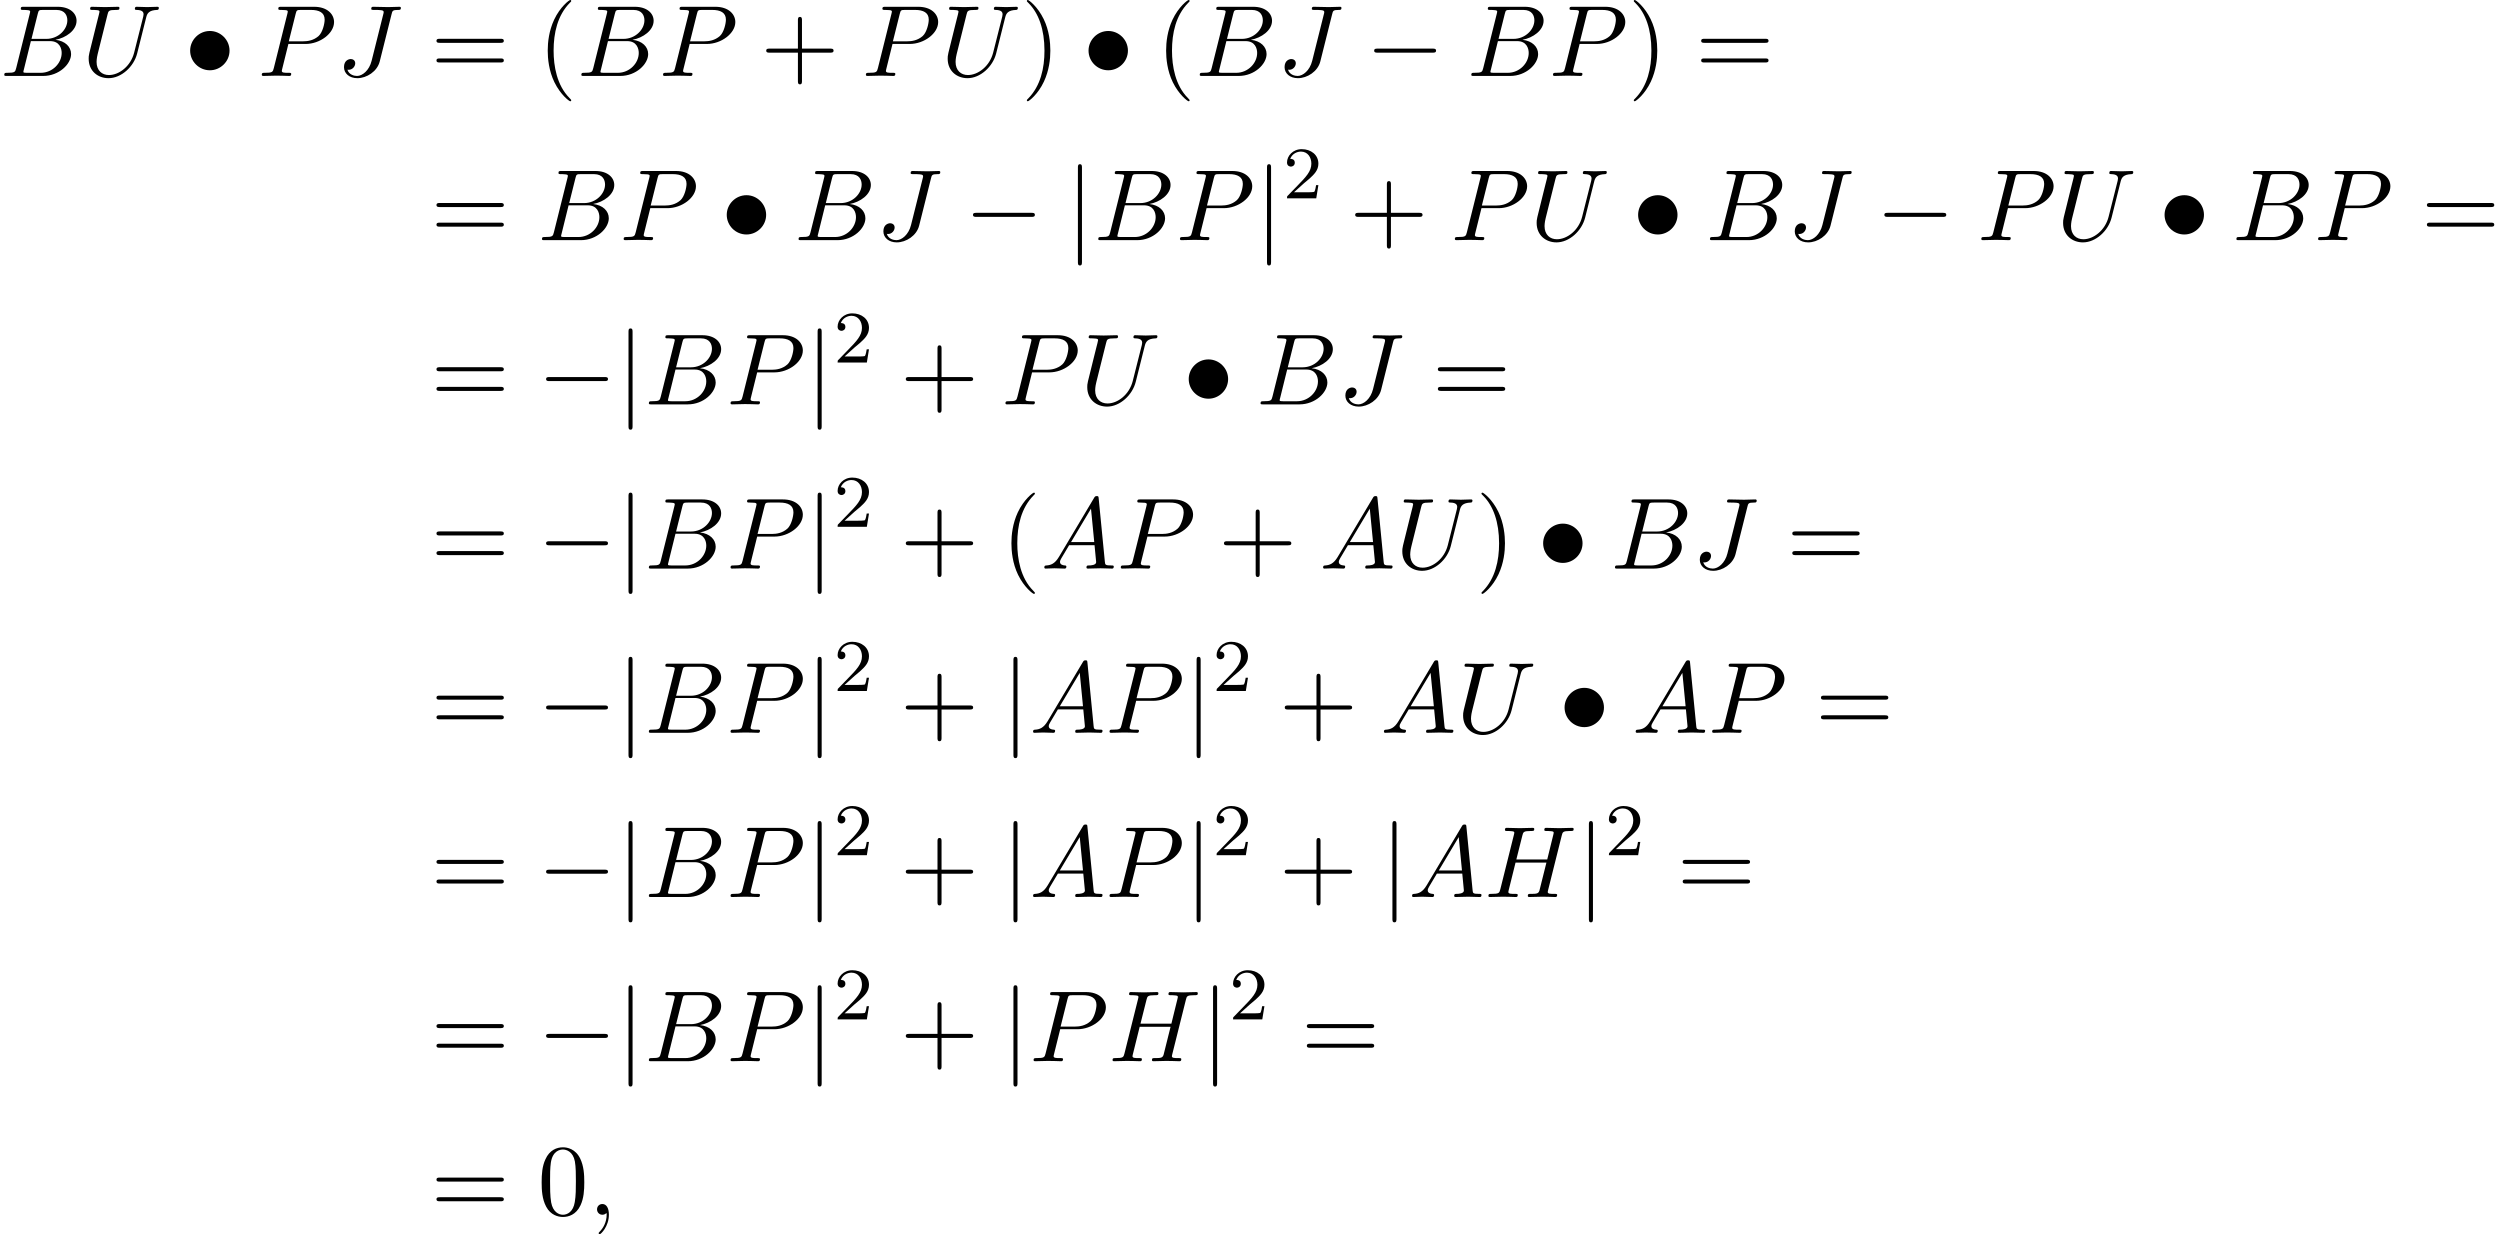 <?xml version='1.0' encoding='UTF-8'?>
<!-- This file was generated by dvisvgm 2.13.3 -->
<svg version='1.1' xmlns='http://www.w3.org/2000/svg' xmlns:xlink='http://www.w3.org/1999/xlink' width='269.32pt' height='132.984pt' viewBox='98.466 71.041 269.32 132.984'>
<defs>
<path id='g2-50' d='M2.248-1.626C2.375-1.745 2.71-2.008 2.837-2.12C3.332-2.574 3.802-3.013 3.802-3.738C3.802-4.686 3.005-5.3 2.008-5.3C1.052-5.3 .422-4.575 .422-3.866C.422-3.475 .733-3.419 .845-3.419C1.012-3.419 1.259-3.539 1.259-3.842C1.259-4.256 .861-4.256 .765-4.256C.996-4.838 1.53-5.037 1.921-5.037C2.662-5.037 3.045-4.407 3.045-3.738C3.045-2.909 2.463-2.303 1.522-1.339L.518-.303C.422-.215 .422-.199 .422 0H3.571L3.802-1.427H3.555C3.531-1.267 3.467-.869 3.371-.717C3.324-.654 2.718-.654 2.59-.654H1.172L2.248-1.626Z'/>
<path id='g3-40' d='M3.611 2.618C3.611 2.585 3.611 2.564 3.425 2.378C2.062 1.004 1.713-1.058 1.713-2.727C1.713-4.625 2.127-6.524 3.469-7.887C3.611-8.018 3.611-8.04 3.611-8.073C3.611-8.149 3.567-8.182 3.502-8.182C3.393-8.182 2.411-7.44 1.767-6.055C1.211-4.855 1.08-3.644 1.08-2.727C1.08-1.876 1.2-.556 1.8 .676C2.455 2.018 3.393 2.727 3.502 2.727C3.567 2.727 3.611 2.695 3.611 2.618Z'/>
<path id='g3-41' d='M3.153-2.727C3.153-3.578 3.033-4.898 2.433-6.131C1.778-7.473 .84-8.182 .731-8.182C.665-8.182 .622-8.138 .622-8.073C.622-8.04 .622-8.018 .829-7.822C1.898-6.742 2.52-5.007 2.52-2.727C2.52-.862 2.116 1.058 .764 2.433C.622 2.564 .622 2.585 .622 2.618C.622 2.684 .665 2.727 .731 2.727C.84 2.727 1.822 1.985 2.465 .6C3.022-.6 3.153-1.811 3.153-2.727Z'/>
<path id='g3-43' d='M4.462-2.509H7.505C7.658-2.509 7.865-2.509 7.865-2.727S7.658-2.945 7.505-2.945H4.462V-6C4.462-6.153 4.462-6.36 4.244-6.36S4.025-6.153 4.025-6V-2.945H.971C.818-2.945 .611-2.945 .611-2.727S.818-2.509 .971-2.509H4.025V.545C4.025 .698 4.025 .905 4.244 .905S4.462 .698 4.462 .545V-2.509Z'/>
<path id='g3-48' d='M5.018-3.491C5.018-4.364 4.964-5.236 4.582-6.044C4.08-7.091 3.185-7.265 2.727-7.265C2.073-7.265 1.276-6.982 .829-5.967C.48-5.215 .425-4.364 .425-3.491C.425-2.673 .469-1.691 .916-.862C1.385 .022 2.182 .24 2.716 .24C3.305 .24 4.135 .011 4.615-1.025C4.964-1.778 5.018-2.629 5.018-3.491ZM2.716 0C2.291 0 1.647-.273 1.451-1.32C1.331-1.975 1.331-2.978 1.331-3.622C1.331-4.32 1.331-5.04 1.418-5.629C1.625-6.927 2.444-7.025 2.716-7.025C3.076-7.025 3.796-6.829 4.004-5.749C4.113-5.138 4.113-4.309 4.113-3.622C4.113-2.804 4.113-2.062 3.993-1.364C3.829-.327 3.207 0 2.716 0Z'/>
<path id='g3-61' d='M7.495-3.567C7.658-3.567 7.865-3.567 7.865-3.785S7.658-4.004 7.505-4.004H.971C.818-4.004 .611-4.004 .611-3.785S.818-3.567 .982-3.567H7.495ZM7.505-1.451C7.658-1.451 7.865-1.451 7.865-1.669S7.658-1.887 7.495-1.887H.982C.818-1.887 .611-1.887 .611-1.669S.818-1.451 .971-1.451H7.505Z'/>
<path id='g1-59' d='M2.215-.011C2.215-.731 1.942-1.156 1.516-1.156C1.156-1.156 .938-.884 .938-.578C.938-.284 1.156 0 1.516 0C1.647 0 1.789-.044 1.898-.142C1.931-.164 1.942-.175 1.953-.175S1.975-.164 1.975-.011C1.975 .796 1.593 1.451 1.233 1.811C1.113 1.931 1.113 1.953 1.113 1.985C1.113 2.062 1.167 2.105 1.222 2.105C1.342 2.105 2.215 1.265 2.215-.011Z'/>
<path id='g1-65' d='M1.953-1.255C1.516-.524 1.091-.371 .611-.338C.48-.327 .382-.327 .382-.12C.382-.055 .436 0 .524 0C.818 0 1.156-.033 1.462-.033C1.822-.033 2.204 0 2.553 0C2.618 0 2.76 0 2.76-.207C2.76-.327 2.662-.338 2.585-.338C2.335-.36 2.073-.447 2.073-.72C2.073-.851 2.138-.971 2.225-1.124L3.055-2.52H5.793C5.815-2.291 5.967-.807 5.967-.698C5.967-.371 5.4-.338 5.182-.338C5.029-.338 4.92-.338 4.92-.12C4.92 0 5.051 0 5.073 0C5.52 0 5.989-.033 6.436-.033C6.709-.033 7.396 0 7.669 0C7.735 0 7.865 0 7.865-.218C7.865-.338 7.756-.338 7.615-.338C6.938-.338 6.938-.415 6.905-.731L6.24-7.549C6.218-7.767 6.218-7.811 6.033-7.811C5.858-7.811 5.815-7.735 5.749-7.625L1.953-1.255ZM3.262-2.858L5.411-6.458L5.76-2.858H3.262Z'/>
<path id='g1-66' d='M1.745-.851C1.636-.425 1.615-.338 .753-.338C.567-.338 .458-.338 .458-.12C.458 0 .556 0 .753 0H4.647C6.371 0 7.658-1.287 7.658-2.356C7.658-3.142 7.025-3.775 5.967-3.895C7.102-4.102 8.247-4.909 8.247-5.945C8.247-6.753 7.527-7.451 6.218-7.451H2.553C2.345-7.451 2.236-7.451 2.236-7.233C2.236-7.113 2.335-7.113 2.542-7.113C2.564-7.113 2.771-7.113 2.956-7.091C3.153-7.069 3.251-7.058 3.251-6.916C3.251-6.873 3.24-6.84 3.207-6.709L1.745-.851ZM3.393-3.993L4.069-6.698C4.167-7.08 4.189-7.113 4.658-7.113H6.065C7.025-7.113 7.255-6.469 7.255-5.989C7.255-5.029 6.316-3.993 4.985-3.993H3.393ZM2.902-.338C2.749-.338 2.727-.338 2.662-.349C2.553-.36 2.52-.371 2.52-.458C2.52-.491 2.52-.513 2.575-.709L3.327-3.753H5.389C6.436-3.753 6.644-2.945 6.644-2.476C6.644-1.396 5.673-.338 4.385-.338H2.902Z'/>
<path id='g1-72' d='M8.324-6.611C8.422-7.004 8.444-7.113 9.24-7.113C9.524-7.113 9.611-7.113 9.611-7.331C9.611-7.451 9.491-7.451 9.458-7.451C9.153-7.451 8.367-7.418 8.062-7.418C7.745-7.418 6.971-7.451 6.655-7.451C6.567-7.451 6.447-7.451 6.447-7.233C6.447-7.113 6.545-7.113 6.753-7.113C6.775-7.113 6.982-7.113 7.167-7.091C7.364-7.069 7.462-7.058 7.462-6.916C7.462-6.873 7.451-6.851 7.418-6.709L6.764-4.047H3.436L4.08-6.611C4.178-7.004 4.211-7.113 4.996-7.113C5.28-7.113 5.367-7.113 5.367-7.331C5.367-7.451 5.247-7.451 5.215-7.451C4.909-7.451 4.124-7.418 3.818-7.418C3.502-7.418 2.727-7.451 2.411-7.451C2.324-7.451 2.204-7.451 2.204-7.233C2.204-7.113 2.302-7.113 2.509-7.113C2.531-7.113 2.738-7.113 2.924-7.091C3.12-7.069 3.218-7.058 3.218-6.916C3.218-6.873 3.207-6.84 3.175-6.709L1.713-.851C1.604-.425 1.582-.338 .72-.338C.524-.338 .425-.338 .425-.12C.425 0 .556 0 .578 0C.884 0 1.658-.033 1.964-.033C2.193-.033 2.433-.022 2.662-.022C2.902-.022 3.142 0 3.371 0C3.458 0 3.589 0 3.589-.218C3.589-.338 3.491-.338 3.284-.338C2.88-.338 2.575-.338 2.575-.535C2.575-.6 2.596-.655 2.607-.72L3.349-3.709H6.676C6.218-1.898 5.967-.862 5.924-.698C5.815-.349 5.607-.338 4.931-.338C4.767-.338 4.669-.338 4.669-.12C4.669 0 4.8 0 4.822 0C5.127 0 5.902-.033 6.207-.033C6.436-.033 6.676-.022 6.905-.022C7.145-.022 7.385 0 7.615 0C7.702 0 7.833 0 7.833-.218C7.833-.338 7.735-.338 7.527-.338C7.124-.338 6.818-.338 6.818-.535C6.818-.6 6.84-.655 6.851-.72L8.324-6.611Z'/>
<path id='g1-74' d='M5.902-6.655C5.989-7.015 6.011-7.113 6.611-7.113C6.785-7.113 6.905-7.113 6.905-7.32C6.905-7.418 6.84-7.451 6.753-7.451C6.48-7.451 5.815-7.418 5.542-7.418C5.182-7.418 4.298-7.451 3.938-7.451C3.84-7.451 3.709-7.451 3.709-7.233C3.709-7.113 3.796-7.113 4.08-7.113C4.331-7.113 4.44-7.113 4.713-7.091C4.975-7.058 5.051-7.025 5.051-6.873C5.051-6.807 5.029-6.731 5.007-6.644L3.753-1.636C3.491-.578 2.749 0 2.182 0C1.898 0 1.32-.109 1.145-.676C1.178-.665 1.255-.665 1.276-.665C1.702-.665 1.985-1.036 1.985-1.364C1.985-1.713 1.691-1.822 1.505-1.822C1.309-1.822 .775-1.691 .775-.949C.775-.273 1.353 .24 2.215 .24C3.218 .24 4.353-.48 4.625-1.56L5.902-6.655Z'/>
<path id='g1-80' d='M3.305-3.447H5.16C6.709-3.447 8.225-4.582 8.225-5.804C8.225-6.644 7.505-7.451 6.076-7.451H2.542C2.335-7.451 2.215-7.451 2.215-7.244C2.215-7.113 2.313-7.113 2.531-7.113C2.673-7.113 2.869-7.102 3-7.091C3.175-7.069 3.24-7.036 3.24-6.916C3.24-6.873 3.229-6.84 3.196-6.709L1.735-.851C1.625-.425 1.604-.338 .742-.338C.556-.338 .436-.338 .436-.131C.436 0 .567 0 .6 0C.905 0 1.68-.033 1.985-.033C2.215-.033 2.455-.022 2.684-.022C2.924-.022 3.164 0 3.393 0C3.469 0 3.611 0 3.611-.218C3.611-.338 3.513-.338 3.305-.338C2.902-.338 2.596-.338 2.596-.535C2.596-.6 2.618-.655 2.629-.72L3.305-3.447ZM4.091-6.698C4.189-7.08 4.211-7.113 4.68-7.113H5.727C6.633-7.113 7.211-6.818 7.211-6.065C7.211-5.64 6.993-4.702 6.567-4.309C6.022-3.818 5.367-3.731 4.887-3.731H3.349L4.091-6.698Z'/>
<path id='g1-85' d='M6.927-6.305C7.036-6.753 7.233-7.08 8.105-7.113C8.16-7.113 8.291-7.124 8.291-7.331C8.291-7.342 8.291-7.451 8.149-7.451C7.789-7.451 7.407-7.418 7.036-7.418S6.262-7.451 5.902-7.451C5.836-7.451 5.705-7.451 5.705-7.233C5.705-7.113 5.815-7.113 5.902-7.113C6.524-7.102 6.644-6.873 6.644-6.633C6.644-6.6 6.622-6.436 6.611-6.404L5.629-2.509C5.258-1.047 4.004-.098 2.913-.098C2.171-.098 1.582-.578 1.582-1.516C1.582-1.538 1.582-1.887 1.702-2.367L2.76-6.611C2.858-7.004 2.88-7.113 3.676-7.113C3.96-7.113 4.047-7.113 4.047-7.331C4.047-7.451 3.927-7.451 3.895-7.451C3.589-7.451 2.804-7.418 2.498-7.418C2.182-7.418 1.407-7.451 1.091-7.451C1.004-7.451 .884-7.451 .884-7.233C.884-7.113 .982-7.113 1.189-7.113C1.211-7.113 1.418-7.113 1.604-7.091C1.8-7.069 1.898-7.058 1.898-6.916C1.898-6.851 1.778-6.393 1.713-6.142L1.473-5.182C1.375-4.756 .851-2.695 .807-2.487C.731-2.182 .731-2.018 .731-1.855C.731-.524 1.724 .24 2.869 .24C4.244 .24 5.596-.993 5.956-2.433L6.927-6.305Z'/>
<path id='g0-0' d='M7.189-2.509C7.375-2.509 7.571-2.509 7.571-2.727S7.375-2.945 7.189-2.945H1.287C1.102-2.945 .905-2.945 .905-2.727S1.102-2.509 1.287-2.509H7.189Z'/>
<path id='g0-15' d='M4.844-2.727C4.844-3.895 3.873-4.844 2.727-4.844C1.549-4.844 .6-3.873 .6-2.727C.6-1.571 1.549-.611 2.727-.611C3.873-.611 4.844-1.56 4.844-2.727Z'/>
<path id='g0-106' d='M1.735-7.789C1.735-7.985 1.735-8.182 1.516-8.182S1.298-7.985 1.298-7.789V2.335C1.298 2.531 1.298 2.727 1.516 2.727S1.735 2.531 1.735 2.335V-7.789Z'/>
</defs>
<g id='page1'>
<use x='98.466' y='79.223' xlink:href='#g1-66'/>
<use x='107.288' y='79.223' xlink:href='#g1-85'/>
<use x='118.35' y='79.223' xlink:href='#g0-15'/>
<use x='126.229' y='79.223' xlink:href='#g1-80'/>
<use x='134.748' y='79.223' xlink:href='#g1-74'/>
<use x='144.876' y='79.223' xlink:href='#g3-61'/>
<use x='156.392' y='79.223' xlink:href='#g3-40'/>
<use x='160.634' y='79.223' xlink:href='#g1-66'/>
<use x='169.456' y='79.223' xlink:href='#g1-80'/>
<use x='180.399' y='79.223' xlink:href='#g3-43'/>
<use x='191.308' y='79.223' xlink:href='#g1-80'/>
<use x='199.827' y='79.223' xlink:href='#g1-85'/>
<use x='208.465' y='79.223' xlink:href='#g3-41'/>
<use x='215.132' y='79.223' xlink:href='#g0-15'/>
<use x='223.01' y='79.223' xlink:href='#g3-40'/>
<use x='227.253' y='79.223' xlink:href='#g1-66'/>
<use x='236.075' y='79.223' xlink:href='#g1-74'/>
<use x='245.598' y='79.223' xlink:href='#g0-0'/>
<use x='256.507' y='79.223' xlink:href='#g1-66'/>
<use x='265.329' y='79.223' xlink:href='#g1-80'/>
<use x='273.848' y='79.223' xlink:href='#g3-41'/>
<use x='281.12' y='79.223' xlink:href='#g3-61'/>
<use x='144.876' y='96.913' xlink:href='#g3-61'/>
<use x='156.392' y='96.913' xlink:href='#g1-66'/>
<use x='165.214' y='96.913' xlink:href='#g1-80'/>
<use x='176.157' y='96.913' xlink:href='#g0-15'/>
<use x='184.035' y='96.913' xlink:href='#g1-66'/>
<use x='192.857' y='96.913' xlink:href='#g1-74'/>
<use x='202.38' y='96.913' xlink:href='#g0-0'/>
<use x='213.289' y='96.913' xlink:href='#g0-106'/>
<use x='216.32' y='96.913' xlink:href='#g1-66'/>
<use x='225.142' y='96.913' xlink:href='#g1-80'/>
<use x='233.66' y='96.913' xlink:href='#g0-106'/>
<use x='236.691' y='92.409' xlink:href='#g2-50'/>
<use x='243.847' y='96.913' xlink:href='#g3-43'/>
<use x='254.756' y='96.913' xlink:href='#g1-80'/>
<use x='263.275' y='96.913' xlink:href='#g1-85'/>
<use x='274.337' y='96.913' xlink:href='#g0-15'/>
<use x='282.216' y='96.913' xlink:href='#g1-66'/>
<use x='291.038' y='96.913' xlink:href='#g1-74'/>
<use x='300.561' y='96.913' xlink:href='#g0-0'/>
<use x='311.47' y='96.913' xlink:href='#g1-80'/>
<use x='319.989' y='96.913' xlink:href='#g1-85'/>
<use x='331.051' y='96.913' xlink:href='#g0-15'/>
<use x='338.93' y='96.913' xlink:href='#g1-66'/>
<use x='347.752' y='96.913' xlink:href='#g1-80'/>
<use x='359.301' y='96.913' xlink:href='#g3-61'/>
<use x='144.876' y='114.604' xlink:href='#g3-61'/>
<use x='156.392' y='114.604' xlink:href='#g0-0'/>
<use x='164.876' y='114.604' xlink:href='#g0-106'/>
<use x='167.907' y='114.604' xlink:href='#g1-66'/>
<use x='176.729' y='114.604' xlink:href='#g1-80'/>
<use x='185.248' y='114.604' xlink:href='#g0-106'/>
<use x='188.278' y='110.099' xlink:href='#g2-50'/>
<use x='195.435' y='114.604' xlink:href='#g3-43'/>
<use x='206.344' y='114.604' xlink:href='#g1-80'/>
<use x='214.863' y='114.604' xlink:href='#g1-85'/>
<use x='225.925' y='114.604' xlink:href='#g0-15'/>
<use x='233.803' y='114.604' xlink:href='#g1-66'/>
<use x='242.625' y='114.604' xlink:href='#g1-74'/>
<use x='252.754' y='114.604' xlink:href='#g3-61'/>
<use x='144.876' y='132.294' xlink:href='#g3-61'/>
<use x='156.392' y='132.294' xlink:href='#g0-0'/>
<use x='164.876' y='132.294' xlink:href='#g0-106'/>
<use x='167.907' y='132.294' xlink:href='#g1-66'/>
<use x='176.729' y='132.294' xlink:href='#g1-80'/>
<use x='185.248' y='132.294' xlink:href='#g0-106'/>
<use x='188.278' y='127.79' xlink:href='#g2-50'/>
<use x='195.435' y='132.294' xlink:href='#g3-43'/>
<use x='206.344' y='132.294' xlink:href='#g3-40'/>
<use x='210.586' y='132.294' xlink:href='#g1-65'/>
<use x='218.768' y='132.294' xlink:href='#g1-80'/>
<use x='229.711' y='132.294' xlink:href='#g3-43'/>
<use x='240.62' y='132.294' xlink:href='#g1-65'/>
<use x='248.802' y='132.294' xlink:href='#g1-85'/>
<use x='257.44' y='132.294' xlink:href='#g3-41'/>
<use x='264.106' y='132.294' xlink:href='#g0-15'/>
<use x='271.985' y='132.294' xlink:href='#g1-66'/>
<use x='280.807' y='132.294' xlink:href='#g1-74'/>
<use x='290.936' y='132.294' xlink:href='#g3-61'/>
<use x='144.876' y='149.985' xlink:href='#g3-61'/>
<use x='156.392' y='149.985' xlink:href='#g0-0'/>
<use x='164.876' y='149.985' xlink:href='#g0-106'/>
<use x='167.907' y='149.985' xlink:href='#g1-66'/>
<use x='176.729' y='149.985' xlink:href='#g1-80'/>
<use x='185.248' y='149.985' xlink:href='#g0-106'/>
<use x='188.278' y='145.48' xlink:href='#g2-50'/>
<use x='195.435' y='149.985' xlink:href='#g3-43'/>
<use x='206.344' y='149.985' xlink:href='#g0-106'/>
<use x='209.374' y='149.985' xlink:href='#g1-65'/>
<use x='217.556' y='149.985' xlink:href='#g1-80'/>
<use x='226.075' y='149.985' xlink:href='#g0-106'/>
<use x='229.105' y='145.48' xlink:href='#g2-50'/>
<use x='236.262' y='149.985' xlink:href='#g3-43'/>
<use x='247.171' y='149.985' xlink:href='#g1-65'/>
<use x='255.352' y='149.985' xlink:href='#g1-85'/>
<use x='266.414' y='149.985' xlink:href='#g0-15'/>
<use x='274.293' y='149.985' xlink:href='#g1-65'/>
<use x='282.475' y='149.985' xlink:href='#g1-80'/>
<use x='294.024' y='149.985' xlink:href='#g3-61'/>
<use x='144.876' y='167.675' xlink:href='#g3-61'/>
<use x='156.392' y='167.675' xlink:href='#g0-0'/>
<use x='164.876' y='167.675' xlink:href='#g0-106'/>
<use x='167.907' y='167.675' xlink:href='#g1-66'/>
<use x='176.729' y='167.675' xlink:href='#g1-80'/>
<use x='185.248' y='167.675' xlink:href='#g0-106'/>
<use x='188.278' y='163.171' xlink:href='#g2-50'/>
<use x='195.435' y='167.675' xlink:href='#g3-43'/>
<use x='206.344' y='167.675' xlink:href='#g0-106'/>
<use x='209.374' y='167.675' xlink:href='#g1-65'/>
<use x='217.556' y='167.675' xlink:href='#g1-80'/>
<use x='226.075' y='167.675' xlink:href='#g0-106'/>
<use x='229.105' y='163.171' xlink:href='#g2-50'/>
<use x='236.262' y='167.675' xlink:href='#g3-43'/>
<use x='247.171' y='167.675' xlink:href='#g0-106'/>
<use x='250.201' y='167.675' xlink:href='#g1-65'/>
<use x='258.383' y='167.675' xlink:href='#g1-72'/>
<use x='268.337' y='167.675' xlink:href='#g0-106'/>
<use x='271.368' y='163.171' xlink:href='#g2-50'/>
<use x='279.13' y='167.675' xlink:href='#g3-61'/>
<use x='144.876' y='185.365' xlink:href='#g3-61'/>
<use x='156.392' y='185.365' xlink:href='#g0-0'/>
<use x='164.876' y='185.365' xlink:href='#g0-106'/>
<use x='167.907' y='185.365' xlink:href='#g1-66'/>
<use x='176.729' y='185.365' xlink:href='#g1-80'/>
<use x='185.248' y='185.365' xlink:href='#g0-106'/>
<use x='188.278' y='180.861' xlink:href='#g2-50'/>
<use x='195.435' y='185.365' xlink:href='#g3-43'/>
<use x='206.344' y='185.365' xlink:href='#g0-106'/>
<use x='209.374' y='185.365' xlink:href='#g1-80'/>
<use x='217.893' y='185.365' xlink:href='#g1-72'/>
<use x='227.847' y='185.365' xlink:href='#g0-106'/>
<use x='230.878' y='180.861' xlink:href='#g2-50'/>
<use x='238.64' y='185.365' xlink:href='#g3-61'/>
<use x='144.876' y='201.903' xlink:href='#g3-61'/>
<use x='156.392' y='201.903' xlink:href='#g3-48'/>
<use x='161.846' y='201.903' xlink:href='#g1-59'/>
</g>
</svg><!--Rendered by QuickLaTeX.com-->
